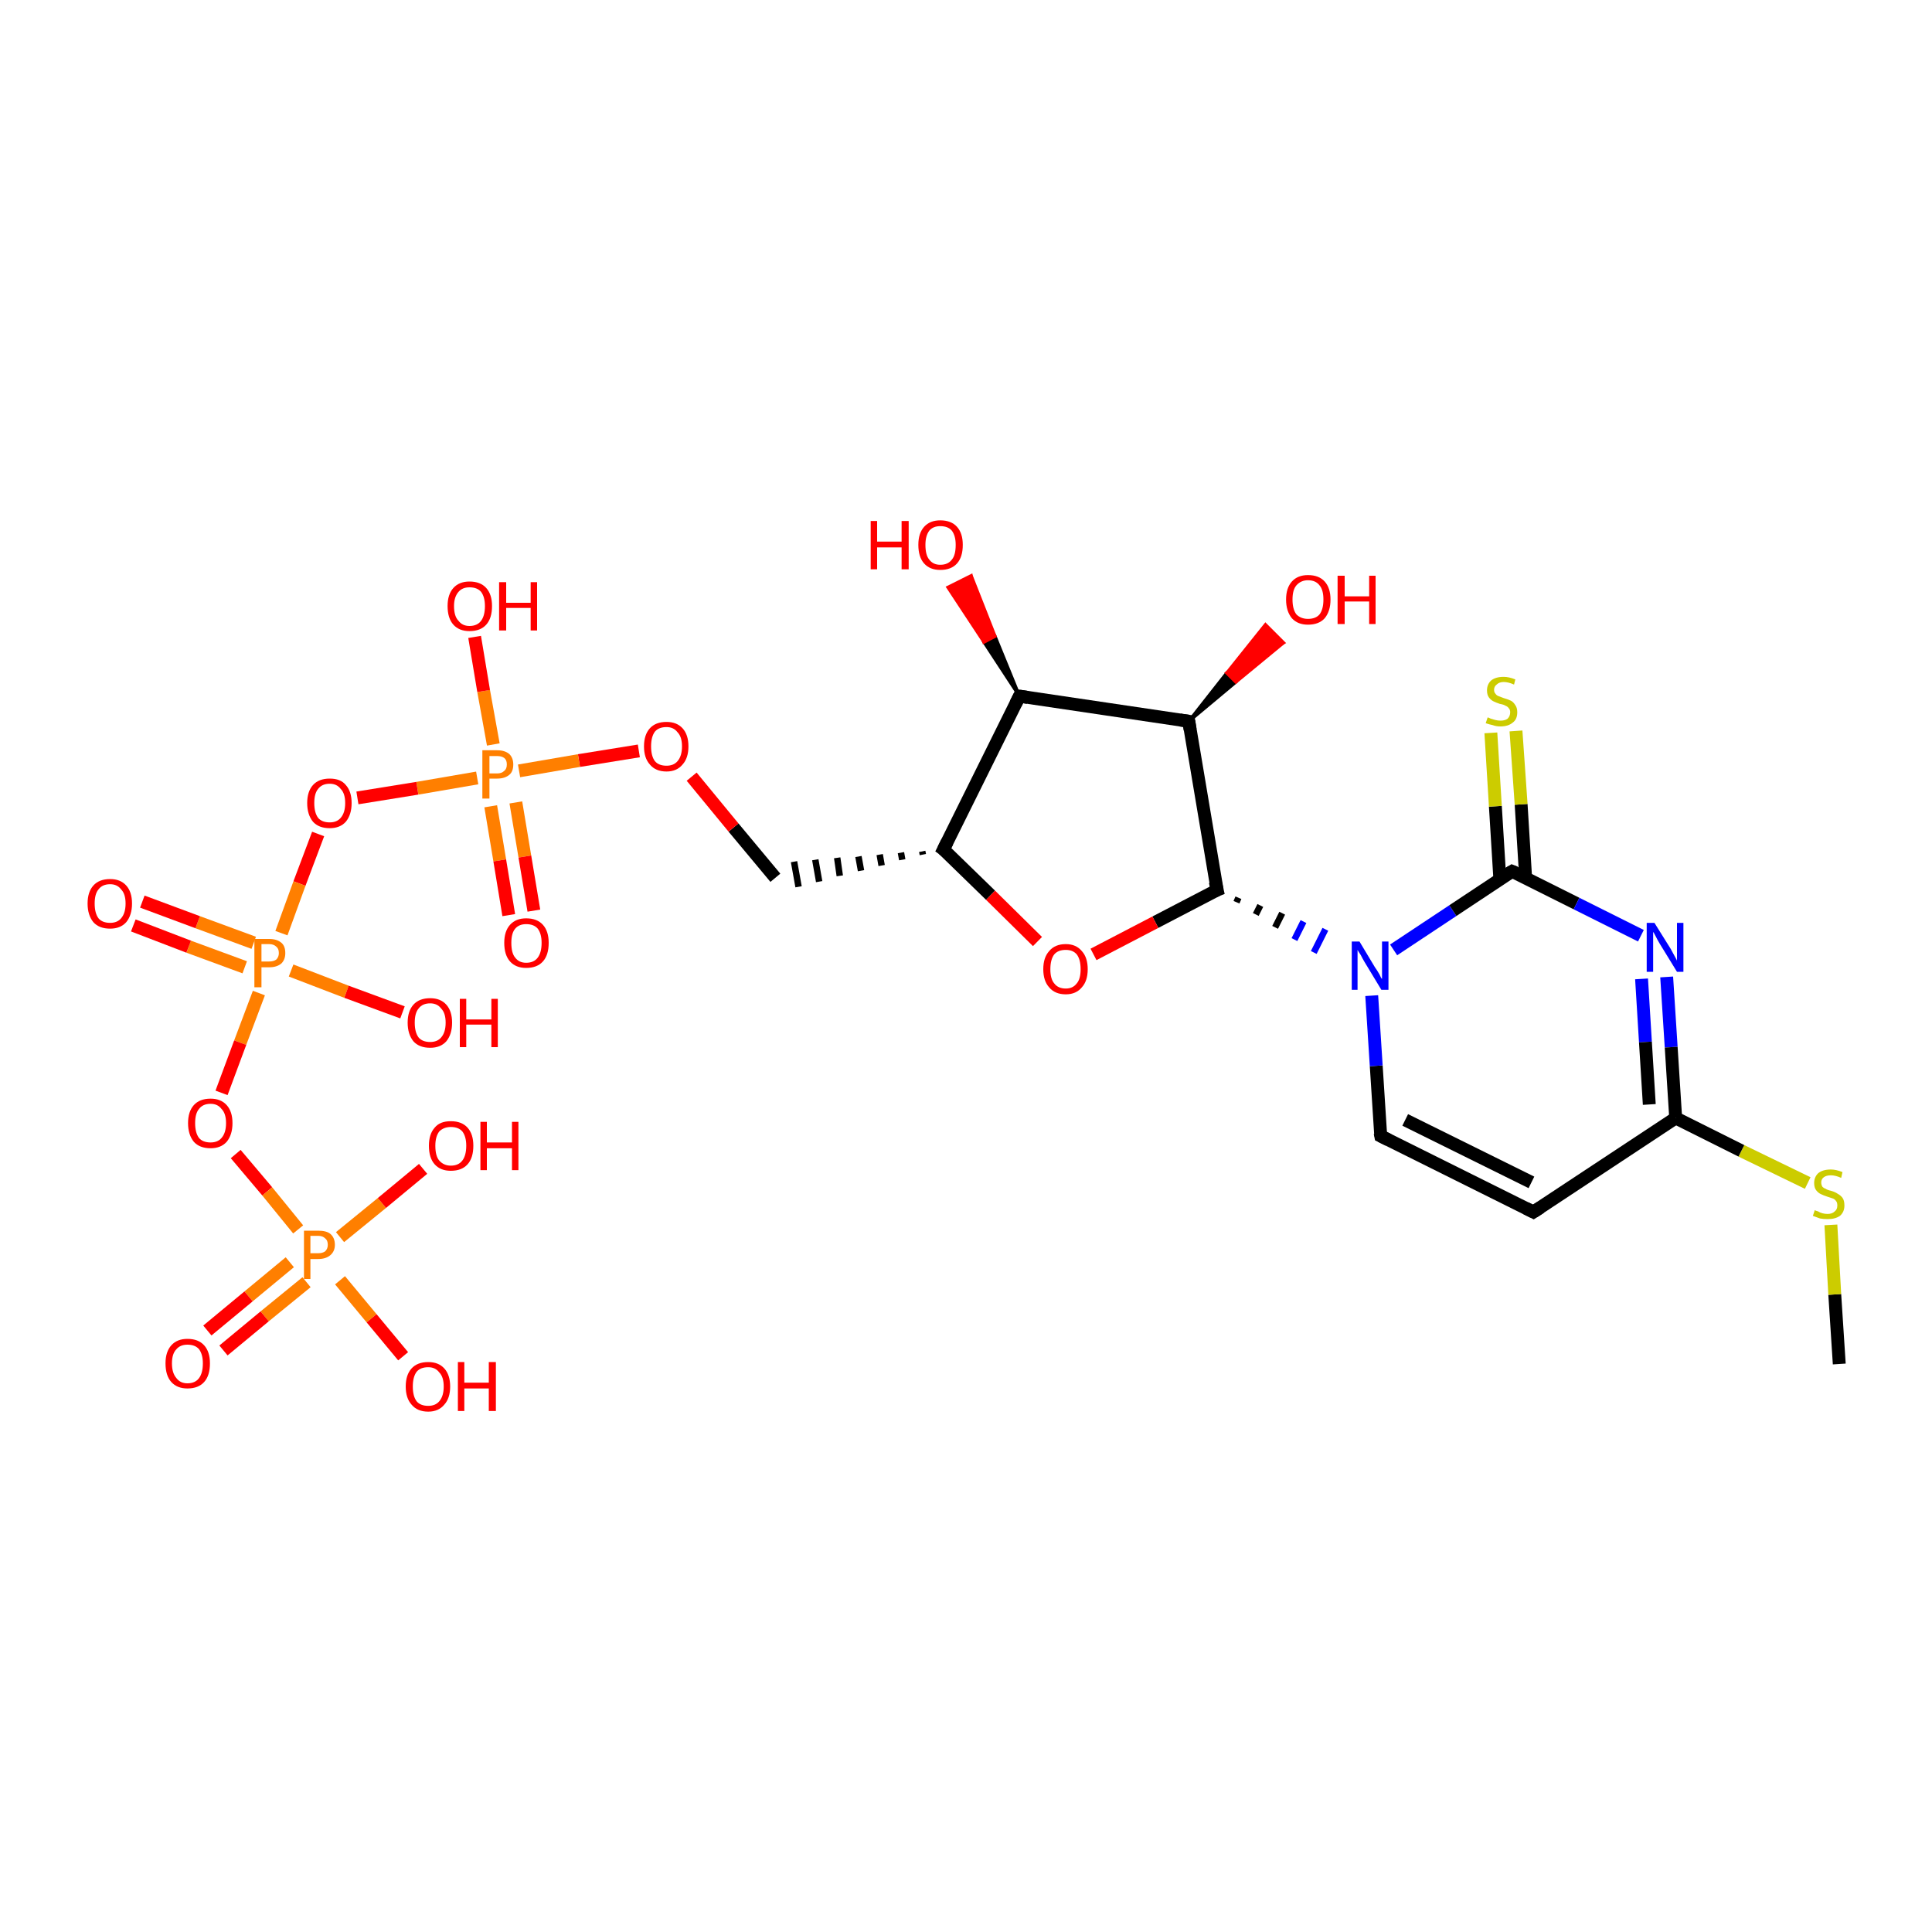 <?xml version='1.0' encoding='iso-8859-1'?>
<svg version='1.1' baseProfile='full'
              xmlns='http://www.w3.org/2000/svg'
                      xmlns:rdkit='http://www.rdkit.org/xml'
                      xmlns:xlink='http://www.w3.org/1999/xlink'
                  xml:space='preserve'
width='300px' height='300px' viewBox='0 0 300 300'>
<!-- END OF HEADER -->
<rect style='opacity:1.0;fill:#FFFFFF;stroke:none' width='300.0' height='300.0' x='0.0' y='0.0'> </rect>
<path class='bond-0 atom-0 atom-1' d='M 285.6,211.8 L 284.9,201.0' style='fill:none;fill-rule:evenodd;stroke:#000000;stroke-width:2.0px;stroke-linecap:butt;stroke-linejoin:miter;stroke-opacity:1' />
<path class='bond-0 atom-0 atom-1' d='M 284.9,201.0 L 284.3,190.2' style='fill:none;fill-rule:evenodd;stroke:#CCCC00;stroke-width:2.0px;stroke-linecap:butt;stroke-linejoin:miter;stroke-opacity:1' />
<path class='bond-1 atom-1 atom-2' d='M 280.7,183.7 L 270.4,178.7' style='fill:none;fill-rule:evenodd;stroke:#CCCC00;stroke-width:2.0px;stroke-linecap:butt;stroke-linejoin:miter;stroke-opacity:1' />
<path class='bond-1 atom-1 atom-2' d='M 270.4,178.7 L 260.2,173.6' style='fill:none;fill-rule:evenodd;stroke:#000000;stroke-width:2.0px;stroke-linecap:butt;stroke-linejoin:miter;stroke-opacity:1' />
<path class='bond-2 atom-2 atom-3' d='M 260.2,173.6 L 238.1,188.2' style='fill:none;fill-rule:evenodd;stroke:#000000;stroke-width:2.0px;stroke-linecap:butt;stroke-linejoin:miter;stroke-opacity:1' />
<path class='bond-3 atom-3 atom-4' d='M 238.1,188.2 L 214.4,176.4' style='fill:none;fill-rule:evenodd;stroke:#000000;stroke-width:2.0px;stroke-linecap:butt;stroke-linejoin:miter;stroke-opacity:1' />
<path class='bond-3 atom-3 atom-4' d='M 237.8,183.6 L 218.2,173.9' style='fill:none;fill-rule:evenodd;stroke:#000000;stroke-width:2.0px;stroke-linecap:butt;stroke-linejoin:miter;stroke-opacity:1' />
<path class='bond-4 atom-4 atom-5' d='M 214.4,176.4 L 213.7,165.5' style='fill:none;fill-rule:evenodd;stroke:#000000;stroke-width:2.0px;stroke-linecap:butt;stroke-linejoin:miter;stroke-opacity:1' />
<path class='bond-4 atom-4 atom-5' d='M 213.7,165.5 L 213.0,154.6' style='fill:none;fill-rule:evenodd;stroke:#0000FF;stroke-width:2.0px;stroke-linecap:butt;stroke-linejoin:miter;stroke-opacity:1' />
<path class='bond-5 atom-6 atom-5' d='M 192.0,140.1 L 192.3,139.4' style='fill:none;fill-rule:evenodd;stroke:#000000;stroke-width:1.0px;stroke-linecap:butt;stroke-linejoin:miter;stroke-opacity:1' />
<path class='bond-5 atom-6 atom-5' d='M 195.0,142.0 L 195.7,140.6' style='fill:none;fill-rule:evenodd;stroke:#000000;stroke-width:1.0px;stroke-linecap:butt;stroke-linejoin:miter;stroke-opacity:1' />
<path class='bond-5 atom-6 atom-5' d='M 198.0,144.0 L 199.1,141.8' style='fill:none;fill-rule:evenodd;stroke:#000000;stroke-width:1.0px;stroke-linecap:butt;stroke-linejoin:miter;stroke-opacity:1' />
<path class='bond-5 atom-6 atom-5' d='M 201.0,145.9 L 202.4,143.1' style='fill:none;fill-rule:evenodd;stroke:#0000FF;stroke-width:1.0px;stroke-linecap:butt;stroke-linejoin:miter;stroke-opacity:1' />
<path class='bond-5 atom-6 atom-5' d='M 204.0,147.9 L 205.8,144.3' style='fill:none;fill-rule:evenodd;stroke:#0000FF;stroke-width:1.0px;stroke-linecap:butt;stroke-linejoin:miter;stroke-opacity:1' />
<path class='bond-6 atom-6 atom-7' d='M 189.0,138.2 L 179.4,143.2' style='fill:none;fill-rule:evenodd;stroke:#000000;stroke-width:2.0px;stroke-linecap:butt;stroke-linejoin:miter;stroke-opacity:1' />
<path class='bond-6 atom-6 atom-7' d='M 179.4,143.2 L 169.8,148.2' style='fill:none;fill-rule:evenodd;stroke:#FF0000;stroke-width:2.0px;stroke-linecap:butt;stroke-linejoin:miter;stroke-opacity:1' />
<path class='bond-7 atom-7 atom-8' d='M 161.1,146.2 L 153.8,139.0' style='fill:none;fill-rule:evenodd;stroke:#FF0000;stroke-width:2.0px;stroke-linecap:butt;stroke-linejoin:miter;stroke-opacity:1' />
<path class='bond-7 atom-7 atom-8' d='M 153.8,139.0 L 146.5,131.9' style='fill:none;fill-rule:evenodd;stroke:#000000;stroke-width:2.0px;stroke-linecap:butt;stroke-linejoin:miter;stroke-opacity:1' />
<path class='bond-8 atom-8 atom-9' d='M 143.2,132.2 L 143.3,132.7' style='fill:none;fill-rule:evenodd;stroke:#000000;stroke-width:1.0px;stroke-linecap:butt;stroke-linejoin:miter;stroke-opacity:1' />
<path class='bond-8 atom-8 atom-9' d='M 139.9,132.4 L 140.1,133.5' style='fill:none;fill-rule:evenodd;stroke:#000000;stroke-width:1.0px;stroke-linecap:butt;stroke-linejoin:miter;stroke-opacity:1' />
<path class='bond-8 atom-8 atom-9' d='M 136.6,132.7 L 136.9,134.4' style='fill:none;fill-rule:evenodd;stroke:#000000;stroke-width:1.0px;stroke-linecap:butt;stroke-linejoin:miter;stroke-opacity:1' />
<path class='bond-8 atom-8 atom-9' d='M 133.3,133.0 L 133.7,135.2' style='fill:none;fill-rule:evenodd;stroke:#000000;stroke-width:1.0px;stroke-linecap:butt;stroke-linejoin:miter;stroke-opacity:1' />
<path class='bond-8 atom-8 atom-9' d='M 130.0,133.2 L 130.4,136.0' style='fill:none;fill-rule:evenodd;stroke:#000000;stroke-width:1.0px;stroke-linecap:butt;stroke-linejoin:miter;stroke-opacity:1' />
<path class='bond-8 atom-8 atom-9' d='M 126.6,133.5 L 127.2,136.9' style='fill:none;fill-rule:evenodd;stroke:#000000;stroke-width:1.0px;stroke-linecap:butt;stroke-linejoin:miter;stroke-opacity:1' />
<path class='bond-8 atom-8 atom-9' d='M 123.3,133.8 L 124.0,137.7' style='fill:none;fill-rule:evenodd;stroke:#000000;stroke-width:1.0px;stroke-linecap:butt;stroke-linejoin:miter;stroke-opacity:1' />
<path class='bond-9 atom-9 atom-10' d='M 120.4,136.3 L 113.9,128.5' style='fill:none;fill-rule:evenodd;stroke:#000000;stroke-width:2.0px;stroke-linecap:butt;stroke-linejoin:miter;stroke-opacity:1' />
<path class='bond-9 atom-9 atom-10' d='M 113.9,128.5 L 107.4,120.6' style='fill:none;fill-rule:evenodd;stroke:#FF0000;stroke-width:2.0px;stroke-linecap:butt;stroke-linejoin:miter;stroke-opacity:1' />
<path class='bond-10 atom-10 atom-11' d='M 99.2,116.6 L 89.9,118.1' style='fill:none;fill-rule:evenodd;stroke:#FF0000;stroke-width:2.0px;stroke-linecap:butt;stroke-linejoin:miter;stroke-opacity:1' />
<path class='bond-10 atom-10 atom-11' d='M 89.9,118.1 L 80.6,119.7' style='fill:none;fill-rule:evenodd;stroke:#FF7F00;stroke-width:2.0px;stroke-linecap:butt;stroke-linejoin:miter;stroke-opacity:1' />
<path class='bond-11 atom-11 atom-12' d='M 76.6,115.6 L 75.1,107.3' style='fill:none;fill-rule:evenodd;stroke:#FF7F00;stroke-width:2.0px;stroke-linecap:butt;stroke-linejoin:miter;stroke-opacity:1' />
<path class='bond-11 atom-11 atom-12' d='M 75.1,107.3 L 73.7,98.9' style='fill:none;fill-rule:evenodd;stroke:#FF0000;stroke-width:2.0px;stroke-linecap:butt;stroke-linejoin:miter;stroke-opacity:1' />
<path class='bond-12 atom-11 atom-13' d='M 76.2,125.2 L 77.6,133.6' style='fill:none;fill-rule:evenodd;stroke:#FF7F00;stroke-width:2.0px;stroke-linecap:butt;stroke-linejoin:miter;stroke-opacity:1' />
<path class='bond-12 atom-11 atom-13' d='M 77.6,133.6 L 79.0,142.1' style='fill:none;fill-rule:evenodd;stroke:#FF0000;stroke-width:2.0px;stroke-linecap:butt;stroke-linejoin:miter;stroke-opacity:1' />
<path class='bond-12 atom-11 atom-13' d='M 80.1,124.6 L 81.5,133.0' style='fill:none;fill-rule:evenodd;stroke:#FF7F00;stroke-width:2.0px;stroke-linecap:butt;stroke-linejoin:miter;stroke-opacity:1' />
<path class='bond-12 atom-11 atom-13' d='M 81.5,133.0 L 82.9,141.4' style='fill:none;fill-rule:evenodd;stroke:#FF0000;stroke-width:2.0px;stroke-linecap:butt;stroke-linejoin:miter;stroke-opacity:1' />
<path class='bond-13 atom-11 atom-14' d='M 74.1,120.8 L 64.8,122.4' style='fill:none;fill-rule:evenodd;stroke:#FF7F00;stroke-width:2.0px;stroke-linecap:butt;stroke-linejoin:miter;stroke-opacity:1' />
<path class='bond-13 atom-11 atom-14' d='M 64.8,122.4 L 55.5,123.9' style='fill:none;fill-rule:evenodd;stroke:#FF0000;stroke-width:2.0px;stroke-linecap:butt;stroke-linejoin:miter;stroke-opacity:1' />
<path class='bond-14 atom-14 atom-15' d='M 49.4,129.5 L 46.5,137.2' style='fill:none;fill-rule:evenodd;stroke:#FF0000;stroke-width:2.0px;stroke-linecap:butt;stroke-linejoin:miter;stroke-opacity:1' />
<path class='bond-14 atom-14 atom-15' d='M 46.5,137.2 L 43.7,144.9' style='fill:none;fill-rule:evenodd;stroke:#FF7F00;stroke-width:2.0px;stroke-linecap:butt;stroke-linejoin:miter;stroke-opacity:1' />
<path class='bond-15 atom-15 atom-16' d='M 45.2,150.7 L 53.8,154.0' style='fill:none;fill-rule:evenodd;stroke:#FF7F00;stroke-width:2.0px;stroke-linecap:butt;stroke-linejoin:miter;stroke-opacity:1' />
<path class='bond-15 atom-15 atom-16' d='M 53.8,154.0 L 62.5,157.2' style='fill:none;fill-rule:evenodd;stroke:#FF0000;stroke-width:2.0px;stroke-linecap:butt;stroke-linejoin:miter;stroke-opacity:1' />
<path class='bond-16 atom-15 atom-17' d='M 39.4,146.4 L 30.7,143.2' style='fill:none;fill-rule:evenodd;stroke:#FF7F00;stroke-width:2.0px;stroke-linecap:butt;stroke-linejoin:miter;stroke-opacity:1' />
<path class='bond-16 atom-15 atom-17' d='M 30.7,143.2 L 22.1,140.0' style='fill:none;fill-rule:evenodd;stroke:#FF0000;stroke-width:2.0px;stroke-linecap:butt;stroke-linejoin:miter;stroke-opacity:1' />
<path class='bond-16 atom-15 atom-17' d='M 38.0,150.2 L 29.3,147.0' style='fill:none;fill-rule:evenodd;stroke:#FF7F00;stroke-width:2.0px;stroke-linecap:butt;stroke-linejoin:miter;stroke-opacity:1' />
<path class='bond-16 atom-15 atom-17' d='M 29.3,147.0 L 20.7,143.7' style='fill:none;fill-rule:evenodd;stroke:#FF0000;stroke-width:2.0px;stroke-linecap:butt;stroke-linejoin:miter;stroke-opacity:1' />
<path class='bond-17 atom-15 atom-18' d='M 40.2,154.2 L 37.3,161.9' style='fill:none;fill-rule:evenodd;stroke:#FF7F00;stroke-width:2.0px;stroke-linecap:butt;stroke-linejoin:miter;stroke-opacity:1' />
<path class='bond-17 atom-15 atom-18' d='M 37.3,161.9 L 34.4,169.7' style='fill:none;fill-rule:evenodd;stroke:#FF0000;stroke-width:2.0px;stroke-linecap:butt;stroke-linejoin:miter;stroke-opacity:1' />
<path class='bond-18 atom-18 atom-19' d='M 36.6,179.2 L 41.5,185.0' style='fill:none;fill-rule:evenodd;stroke:#FF0000;stroke-width:2.0px;stroke-linecap:butt;stroke-linejoin:miter;stroke-opacity:1' />
<path class='bond-18 atom-18 atom-19' d='M 41.5,185.0 L 46.3,190.9' style='fill:none;fill-rule:evenodd;stroke:#FF7F00;stroke-width:2.0px;stroke-linecap:butt;stroke-linejoin:miter;stroke-opacity:1' />
<path class='bond-19 atom-19 atom-20' d='M 52.8,192.1 L 59.3,186.8' style='fill:none;fill-rule:evenodd;stroke:#FF7F00;stroke-width:2.0px;stroke-linecap:butt;stroke-linejoin:miter;stroke-opacity:1' />
<path class='bond-19 atom-19 atom-20' d='M 59.3,186.8 L 65.7,181.5' style='fill:none;fill-rule:evenodd;stroke:#FF0000;stroke-width:2.0px;stroke-linecap:butt;stroke-linejoin:miter;stroke-opacity:1' />
<path class='bond-20 atom-19 atom-21' d='M 52.8,198.8 L 57.7,204.7' style='fill:none;fill-rule:evenodd;stroke:#FF7F00;stroke-width:2.0px;stroke-linecap:butt;stroke-linejoin:miter;stroke-opacity:1' />
<path class='bond-20 atom-19 atom-21' d='M 57.7,204.7 L 62.6,210.6' style='fill:none;fill-rule:evenodd;stroke:#FF0000;stroke-width:2.0px;stroke-linecap:butt;stroke-linejoin:miter;stroke-opacity:1' />
<path class='bond-21 atom-19 atom-22' d='M 45.0,196.0 L 38.6,201.3' style='fill:none;fill-rule:evenodd;stroke:#FF7F00;stroke-width:2.0px;stroke-linecap:butt;stroke-linejoin:miter;stroke-opacity:1' />
<path class='bond-21 atom-19 atom-22' d='M 38.6,201.3 L 32.2,206.6' style='fill:none;fill-rule:evenodd;stroke:#FF0000;stroke-width:2.0px;stroke-linecap:butt;stroke-linejoin:miter;stroke-opacity:1' />
<path class='bond-21 atom-19 atom-22' d='M 47.6,199.1 L 41.1,204.4' style='fill:none;fill-rule:evenodd;stroke:#FF7F00;stroke-width:2.0px;stroke-linecap:butt;stroke-linejoin:miter;stroke-opacity:1' />
<path class='bond-21 atom-19 atom-22' d='M 41.1,204.4 L 34.7,209.7' style='fill:none;fill-rule:evenodd;stroke:#FF0000;stroke-width:2.0px;stroke-linecap:butt;stroke-linejoin:miter;stroke-opacity:1' />
<path class='bond-22 atom-8 atom-23' d='M 146.5,131.9 L 158.3,108.1' style='fill:none;fill-rule:evenodd;stroke:#000000;stroke-width:2.0px;stroke-linecap:butt;stroke-linejoin:miter;stroke-opacity:1' />
<path class='bond-23 atom-23 atom-24' d='M 158.3,108.1 L 152.8,99.7 L 154.5,98.8 Z' style='fill:#000000;fill-rule:evenodd;fill-opacity:1;stroke:#000000;stroke-width:0.5px;stroke-linecap:butt;stroke-linejoin:miter;stroke-opacity:1;' />
<path class='bond-23 atom-23 atom-24' d='M 152.8,99.7 L 150.8,89.4 L 147.2,91.2 Z' style='fill:#FF0000;fill-rule:evenodd;fill-opacity:1;stroke:#FF0000;stroke-width:0.5px;stroke-linecap:butt;stroke-linejoin:miter;stroke-opacity:1;' />
<path class='bond-23 atom-23 atom-24' d='M 152.8,99.7 L 154.5,98.8 L 150.8,89.4 Z' style='fill:#FF0000;fill-rule:evenodd;fill-opacity:1;stroke:#FF0000;stroke-width:0.5px;stroke-linecap:butt;stroke-linejoin:miter;stroke-opacity:1;' />
<path class='bond-24 atom-23 atom-25' d='M 158.3,108.1 L 184.6,112.0' style='fill:none;fill-rule:evenodd;stroke:#000000;stroke-width:2.0px;stroke-linecap:butt;stroke-linejoin:miter;stroke-opacity:1' />
<path class='bond-25 atom-25 atom-26' d='M 184.6,112.0 L 190.5,104.5 L 191.9,105.9 Z' style='fill:#000000;fill-rule:evenodd;fill-opacity:1;stroke:#000000;stroke-width:0.5px;stroke-linecap:butt;stroke-linejoin:miter;stroke-opacity:1;' />
<path class='bond-25 atom-25 atom-26' d='M 190.5,104.5 L 199.3,99.8 L 196.5,97.0 Z' style='fill:#FF0000;fill-rule:evenodd;fill-opacity:1;stroke:#FF0000;stroke-width:0.5px;stroke-linecap:butt;stroke-linejoin:miter;stroke-opacity:1;' />
<path class='bond-25 atom-25 atom-26' d='M 190.5,104.5 L 191.9,105.9 L 199.3,99.8 Z' style='fill:#FF0000;fill-rule:evenodd;fill-opacity:1;stroke:#FF0000;stroke-width:0.5px;stroke-linecap:butt;stroke-linejoin:miter;stroke-opacity:1;' />
<path class='bond-26 atom-5 atom-27' d='M 216.4,147.5 L 225.6,141.4' style='fill:none;fill-rule:evenodd;stroke:#0000FF;stroke-width:2.0px;stroke-linecap:butt;stroke-linejoin:miter;stroke-opacity:1' />
<path class='bond-26 atom-5 atom-27' d='M 225.6,141.4 L 234.8,135.3' style='fill:none;fill-rule:evenodd;stroke:#000000;stroke-width:2.0px;stroke-linecap:butt;stroke-linejoin:miter;stroke-opacity:1' />
<path class='bond-27 atom-27 atom-28' d='M 236.9,136.3 L 236.2,124.9' style='fill:none;fill-rule:evenodd;stroke:#000000;stroke-width:2.0px;stroke-linecap:butt;stroke-linejoin:miter;stroke-opacity:1' />
<path class='bond-27 atom-27 atom-28' d='M 236.2,124.9 L 235.4,113.5' style='fill:none;fill-rule:evenodd;stroke:#CCCC00;stroke-width:2.0px;stroke-linecap:butt;stroke-linejoin:miter;stroke-opacity:1' />
<path class='bond-27 atom-27 atom-28' d='M 232.9,136.6 L 232.2,125.2' style='fill:none;fill-rule:evenodd;stroke:#000000;stroke-width:2.0px;stroke-linecap:butt;stroke-linejoin:miter;stroke-opacity:1' />
<path class='bond-27 atom-27 atom-28' d='M 232.2,125.2 L 231.5,113.8' style='fill:none;fill-rule:evenodd;stroke:#CCCC00;stroke-width:2.0px;stroke-linecap:butt;stroke-linejoin:miter;stroke-opacity:1' />
<path class='bond-28 atom-27 atom-29' d='M 234.8,135.3 L 244.8,140.3' style='fill:none;fill-rule:evenodd;stroke:#000000;stroke-width:2.0px;stroke-linecap:butt;stroke-linejoin:miter;stroke-opacity:1' />
<path class='bond-28 atom-27 atom-29' d='M 244.8,140.3 L 254.8,145.3' style='fill:none;fill-rule:evenodd;stroke:#0000FF;stroke-width:2.0px;stroke-linecap:butt;stroke-linejoin:miter;stroke-opacity:1' />
<path class='bond-29 atom-29 atom-2' d='M 258.8,151.7 L 259.5,162.6' style='fill:none;fill-rule:evenodd;stroke:#0000FF;stroke-width:2.0px;stroke-linecap:butt;stroke-linejoin:miter;stroke-opacity:1' />
<path class='bond-29 atom-29 atom-2' d='M 259.5,162.6 L 260.2,173.6' style='fill:none;fill-rule:evenodd;stroke:#000000;stroke-width:2.0px;stroke-linecap:butt;stroke-linejoin:miter;stroke-opacity:1' />
<path class='bond-29 atom-29 atom-2' d='M 254.9,152.0 L 255.5,161.8' style='fill:none;fill-rule:evenodd;stroke:#0000FF;stroke-width:2.0px;stroke-linecap:butt;stroke-linejoin:miter;stroke-opacity:1' />
<path class='bond-29 atom-29 atom-2' d='M 255.5,161.8 L 256.1,171.5' style='fill:none;fill-rule:evenodd;stroke:#000000;stroke-width:2.0px;stroke-linecap:butt;stroke-linejoin:miter;stroke-opacity:1' />
<path class='bond-30 atom-25 atom-6' d='M 184.6,112.0 L 189.0,138.2' style='fill:none;fill-rule:evenodd;stroke:#000000;stroke-width:2.0px;stroke-linecap:butt;stroke-linejoin:miter;stroke-opacity:1' />
<path d='M 239.2,187.5 L 238.1,188.2 L 236.9,187.6' style='fill:none;stroke:#000000;stroke-width:2.0px;stroke-linecap:butt;stroke-linejoin:miter;stroke-opacity:1;' />
<path d='M 215.6,177.0 L 214.4,176.4 L 214.3,175.9' style='fill:none;stroke:#000000;stroke-width:2.0px;stroke-linecap:butt;stroke-linejoin:miter;stroke-opacity:1;' />
<path d='M 188.5,138.4 L 189.0,138.2 L 188.7,136.9' style='fill:none;stroke:#000000;stroke-width:2.0px;stroke-linecap:butt;stroke-linejoin:miter;stroke-opacity:1;' />
<path d='M 146.9,132.2 L 146.5,131.9 L 147.1,130.7' style='fill:none;stroke:#000000;stroke-width:2.0px;stroke-linecap:butt;stroke-linejoin:miter;stroke-opacity:1;' />
<path d='M 157.7,109.3 L 158.3,108.1 L 159.6,108.3' style='fill:none;stroke:#000000;stroke-width:2.0px;stroke-linecap:butt;stroke-linejoin:miter;stroke-opacity:1;' />
<path d='M 183.2,111.8 L 184.6,112.0 L 184.8,113.3' style='fill:none;stroke:#000000;stroke-width:2.0px;stroke-linecap:butt;stroke-linejoin:miter;stroke-opacity:1;' />
<path d='M 234.3,135.6 L 234.8,135.3 L 235.3,135.5' style='fill:none;stroke:#000000;stroke-width:2.0px;stroke-linecap:butt;stroke-linejoin:miter;stroke-opacity:1;' />
<path class='atom-1' d='M 281.8 187.9
Q 281.9 188.0, 282.3 188.1
Q 282.6 188.3, 283.0 188.4
Q 283.4 188.5, 283.8 188.5
Q 284.5 188.5, 284.9 188.1
Q 285.3 187.8, 285.3 187.2
Q 285.3 186.7, 285.1 186.5
Q 284.9 186.2, 284.6 186.1
Q 284.3 186.0, 283.7 185.8
Q 283.1 185.6, 282.7 185.4
Q 282.3 185.2, 282.0 184.8
Q 281.7 184.4, 281.7 183.7
Q 281.7 182.8, 282.3 182.2
Q 283.0 181.6, 284.3 181.6
Q 285.1 181.6, 286.1 182.0
L 285.9 182.9
Q 285.0 182.5, 284.3 182.5
Q 283.6 182.5, 283.2 182.8
Q 282.8 183.1, 282.8 183.6
Q 282.8 184.0, 283.0 184.3
Q 283.2 184.5, 283.5 184.6
Q 283.8 184.8, 284.3 184.9
Q 285.0 185.1, 285.4 185.4
Q 285.8 185.6, 286.1 186.0
Q 286.4 186.4, 286.4 187.2
Q 286.4 188.2, 285.7 188.8
Q 285.0 189.3, 283.8 189.3
Q 283.1 189.3, 282.6 189.2
Q 282.1 189.0, 281.5 188.8
L 281.8 187.9
' fill='#CCCC00'/>
<path class='atom-5' d='M 211.1 146.2
L 213.5 150.2
Q 213.8 150.6, 214.2 151.3
Q 214.5 152.0, 214.6 152.0
L 214.6 146.2
L 215.6 146.2
L 215.6 153.7
L 214.5 153.7
L 211.9 149.4
Q 211.6 148.9, 211.3 148.3
Q 210.9 147.7, 210.8 147.5
L 210.8 153.7
L 209.9 153.7
L 209.9 146.2
L 211.1 146.2
' fill='#0000FF'/>
<path class='atom-7' d='M 162.0 150.5
Q 162.0 148.7, 162.9 147.7
Q 163.8 146.6, 165.5 146.6
Q 167.1 146.6, 168.0 147.7
Q 168.9 148.7, 168.9 150.5
Q 168.9 152.3, 168.0 153.3
Q 167.1 154.4, 165.5 154.4
Q 163.8 154.4, 162.9 153.3
Q 162.0 152.3, 162.0 150.5
M 165.5 153.5
Q 166.6 153.5, 167.2 152.7
Q 167.8 152.0, 167.8 150.5
Q 167.8 149.0, 167.2 148.2
Q 166.6 147.5, 165.5 147.5
Q 164.3 147.5, 163.7 148.2
Q 163.1 149.0, 163.1 150.5
Q 163.1 152.0, 163.7 152.7
Q 164.3 153.5, 165.5 153.5
' fill='#FF0000'/>
<path class='atom-10' d='M 100.0 115.9
Q 100.0 114.1, 100.9 113.1
Q 101.8 112.1, 103.5 112.1
Q 105.1 112.1, 106.0 113.1
Q 106.9 114.1, 106.9 115.9
Q 106.9 117.7, 106.0 118.7
Q 105.1 119.8, 103.5 119.8
Q 101.8 119.8, 100.9 118.7
Q 100.0 117.7, 100.0 115.9
M 103.5 118.9
Q 104.6 118.9, 105.2 118.2
Q 105.9 117.4, 105.9 115.9
Q 105.9 114.4, 105.2 113.7
Q 104.6 112.9, 103.5 112.9
Q 102.3 112.9, 101.7 113.6
Q 101.1 114.4, 101.1 115.9
Q 101.1 117.4, 101.7 118.2
Q 102.3 118.9, 103.5 118.9
' fill='#FF0000'/>
<path class='atom-11' d='M 77.2 116.5
Q 78.4 116.5, 79.1 117.1
Q 79.7 117.7, 79.7 118.7
Q 79.7 119.8, 79.1 120.3
Q 78.4 120.9, 77.2 120.9
L 76.0 120.9
L 76.0 124.0
L 74.9 124.0
L 74.9 116.5
L 77.2 116.5
M 77.2 120.1
Q 77.9 120.1, 78.3 119.7
Q 78.7 119.4, 78.7 118.7
Q 78.7 118.0, 78.3 117.7
Q 77.9 117.4, 77.2 117.4
L 76.0 117.4
L 76.0 120.1
L 77.2 120.1
' fill='#FF7F00'/>
<path class='atom-12' d='M 69.5 94.1
Q 69.5 92.3, 70.4 91.3
Q 71.3 90.3, 72.9 90.3
Q 74.6 90.3, 75.5 91.3
Q 76.4 92.3, 76.4 94.1
Q 76.4 96.0, 75.5 97.0
Q 74.6 98.0, 72.9 98.0
Q 71.3 98.0, 70.4 97.0
Q 69.5 96.0, 69.5 94.1
M 72.9 97.2
Q 74.1 97.2, 74.7 96.4
Q 75.3 95.6, 75.3 94.1
Q 75.3 92.7, 74.7 91.9
Q 74.1 91.2, 72.9 91.2
Q 71.8 91.2, 71.2 91.9
Q 70.5 92.7, 70.5 94.1
Q 70.5 95.7, 71.2 96.4
Q 71.8 97.2, 72.9 97.2
' fill='#FF0000'/>
<path class='atom-12' d='M 77.5 90.4
L 78.6 90.4
L 78.6 93.6
L 82.4 93.6
L 82.4 90.4
L 83.4 90.4
L 83.4 97.9
L 82.4 97.9
L 82.4 94.4
L 78.6 94.4
L 78.6 97.9
L 77.5 97.9
L 77.5 90.4
' fill='#FF0000'/>
<path class='atom-13' d='M 78.3 146.4
Q 78.3 144.6, 79.2 143.6
Q 80.1 142.6, 81.7 142.6
Q 83.4 142.6, 84.3 143.6
Q 85.2 144.6, 85.2 146.4
Q 85.2 148.3, 84.3 149.3
Q 83.4 150.3, 81.7 150.3
Q 80.1 150.3, 79.2 149.3
Q 78.3 148.3, 78.3 146.4
M 81.7 149.5
Q 82.9 149.5, 83.5 148.7
Q 84.1 147.9, 84.1 146.4
Q 84.1 145.0, 83.5 144.2
Q 82.9 143.5, 81.7 143.5
Q 80.6 143.5, 80.0 144.2
Q 79.4 144.9, 79.4 146.4
Q 79.4 148.0, 80.0 148.7
Q 80.6 149.5, 81.7 149.5
' fill='#FF0000'/>
<path class='atom-14' d='M 47.7 124.7
Q 47.7 122.9, 48.6 121.9
Q 49.5 120.9, 51.2 120.9
Q 52.9 120.9, 53.7 121.9
Q 54.6 122.9, 54.6 124.7
Q 54.6 126.5, 53.7 127.6
Q 52.8 128.6, 51.2 128.6
Q 49.5 128.6, 48.6 127.6
Q 47.7 126.5, 47.7 124.7
M 51.2 127.7
Q 52.3 127.7, 52.9 127.0
Q 53.6 126.2, 53.6 124.7
Q 53.6 123.2, 52.9 122.5
Q 52.3 121.7, 51.2 121.7
Q 50.0 121.7, 49.4 122.5
Q 48.8 123.2, 48.8 124.7
Q 48.8 126.2, 49.4 127.0
Q 50.0 127.7, 51.2 127.7
' fill='#FF0000'/>
<path class='atom-15' d='M 41.8 145.8
Q 43.0 145.8, 43.7 146.4
Q 44.3 146.9, 44.3 148.0
Q 44.3 149.0, 43.7 149.6
Q 43.0 150.2, 41.8 150.2
L 40.6 150.2
L 40.6 153.3
L 39.5 153.3
L 39.5 145.8
L 41.8 145.8
M 41.8 149.3
Q 42.5 149.3, 42.9 149.0
Q 43.3 148.6, 43.3 148.0
Q 43.3 147.3, 42.9 147.0
Q 42.5 146.6, 41.8 146.6
L 40.6 146.6
L 40.6 149.3
L 41.8 149.3
' fill='#FF7F00'/>
<path class='atom-16' d='M 63.3 158.8
Q 63.3 157.0, 64.2 156.0
Q 65.1 155.0, 66.8 155.0
Q 68.4 155.0, 69.3 156.0
Q 70.2 157.0, 70.2 158.8
Q 70.2 160.6, 69.3 161.7
Q 68.4 162.7, 66.8 162.7
Q 65.1 162.7, 64.2 161.7
Q 63.3 160.6, 63.3 158.8
M 66.8 161.8
Q 67.9 161.8, 68.5 161.1
Q 69.2 160.3, 69.2 158.8
Q 69.2 157.3, 68.5 156.6
Q 67.9 155.8, 66.8 155.8
Q 65.6 155.8, 65.0 156.6
Q 64.4 157.3, 64.4 158.8
Q 64.4 160.3, 65.0 161.1
Q 65.6 161.8, 66.8 161.8
' fill='#FF0000'/>
<path class='atom-16' d='M 71.4 155.1
L 72.4 155.1
L 72.4 158.3
L 76.3 158.3
L 76.3 155.1
L 77.3 155.1
L 77.3 162.6
L 76.3 162.6
L 76.3 159.1
L 72.4 159.1
L 72.4 162.6
L 71.4 162.6
L 71.4 155.1
' fill='#FF0000'/>
<path class='atom-17' d='M 13.6 140.3
Q 13.6 138.5, 14.5 137.5
Q 15.4 136.5, 17.1 136.5
Q 18.7 136.5, 19.6 137.5
Q 20.5 138.5, 20.5 140.3
Q 20.5 142.1, 19.6 143.2
Q 18.7 144.2, 17.1 144.2
Q 15.4 144.2, 14.5 143.2
Q 13.6 142.1, 13.6 140.3
M 17.1 143.3
Q 18.2 143.3, 18.8 142.6
Q 19.5 141.8, 19.5 140.3
Q 19.5 138.8, 18.8 138.1
Q 18.2 137.3, 17.1 137.3
Q 15.9 137.3, 15.3 138.1
Q 14.7 138.8, 14.7 140.3
Q 14.7 141.8, 15.3 142.6
Q 15.9 143.3, 17.1 143.3
' fill='#FF0000'/>
<path class='atom-18' d='M 29.2 174.4
Q 29.2 172.6, 30.1 171.6
Q 31.0 170.6, 32.7 170.6
Q 34.3 170.6, 35.2 171.6
Q 36.1 172.6, 36.1 174.4
Q 36.1 176.2, 35.2 177.3
Q 34.3 178.3, 32.7 178.3
Q 31.0 178.3, 30.1 177.3
Q 29.2 176.2, 29.2 174.4
M 32.7 177.4
Q 33.8 177.4, 34.4 176.7
Q 35.1 175.9, 35.1 174.4
Q 35.1 172.9, 34.4 172.2
Q 33.8 171.4, 32.7 171.4
Q 31.5 171.4, 30.9 172.2
Q 30.3 172.9, 30.3 174.4
Q 30.3 175.9, 30.9 176.7
Q 31.5 177.4, 32.7 177.4
' fill='#FF0000'/>
<path class='atom-19' d='M 49.4 191.1
Q 50.7 191.1, 51.3 191.6
Q 52.0 192.2, 52.0 193.3
Q 52.0 194.3, 51.3 194.9
Q 50.6 195.5, 49.4 195.5
L 48.2 195.5
L 48.2 198.6
L 47.2 198.6
L 47.2 191.1
L 49.4 191.1
M 49.4 194.6
Q 50.1 194.6, 50.5 194.3
Q 50.9 193.9, 50.9 193.3
Q 50.9 192.6, 50.5 192.3
Q 50.1 191.9, 49.4 191.9
L 48.2 191.9
L 48.2 194.6
L 49.4 194.6
' fill='#FF7F00'/>
<path class='atom-20' d='M 66.6 177.9
Q 66.6 176.1, 67.5 175.1
Q 68.3 174.1, 70.0 174.1
Q 71.7 174.1, 72.6 175.1
Q 73.5 176.1, 73.5 177.9
Q 73.5 179.8, 72.6 180.8
Q 71.7 181.8, 70.0 181.8
Q 68.4 181.8, 67.5 180.8
Q 66.6 179.8, 66.6 177.9
M 70.0 181.0
Q 71.2 181.0, 71.8 180.2
Q 72.4 179.4, 72.4 177.9
Q 72.4 176.5, 71.8 175.7
Q 71.2 175.0, 70.0 175.0
Q 68.9 175.0, 68.2 175.7
Q 67.6 176.5, 67.6 177.9
Q 67.6 179.5, 68.2 180.2
Q 68.9 181.0, 70.0 181.0
' fill='#FF0000'/>
<path class='atom-20' d='M 74.6 174.2
L 75.6 174.2
L 75.6 177.4
L 79.5 177.4
L 79.5 174.2
L 80.5 174.2
L 80.5 181.7
L 79.5 181.7
L 79.5 178.3
L 75.6 178.3
L 75.6 181.7
L 74.6 181.7
L 74.6 174.2
' fill='#FF0000'/>
<path class='atom-21' d='M 63.0 215.3
Q 63.0 213.5, 63.9 212.5
Q 64.8 211.5, 66.5 211.5
Q 68.1 211.5, 69.0 212.5
Q 69.9 213.5, 69.9 215.3
Q 69.9 217.1, 69.0 218.1
Q 68.1 219.2, 66.5 219.2
Q 64.8 219.2, 63.9 218.1
Q 63.0 217.1, 63.0 215.3
M 66.5 218.3
Q 67.6 218.3, 68.2 217.6
Q 68.9 216.8, 68.9 215.3
Q 68.9 213.8, 68.2 213.1
Q 67.6 212.3, 66.5 212.3
Q 65.3 212.3, 64.7 213.0
Q 64.1 213.8, 64.1 215.3
Q 64.1 216.8, 64.7 217.6
Q 65.3 218.3, 66.5 218.3
' fill='#FF0000'/>
<path class='atom-21' d='M 71.1 211.5
L 72.1 211.5
L 72.1 214.7
L 75.9 214.7
L 75.9 211.5
L 77.0 211.5
L 77.0 219.1
L 75.9 219.1
L 75.9 215.6
L 72.1 215.6
L 72.1 219.1
L 71.1 219.1
L 71.1 211.5
' fill='#FF0000'/>
<path class='atom-22' d='M 25.7 211.7
Q 25.7 209.9, 26.6 208.9
Q 27.5 207.9, 29.1 207.9
Q 30.8 207.9, 31.7 208.9
Q 32.6 209.9, 32.6 211.7
Q 32.6 213.6, 31.7 214.6
Q 30.8 215.6, 29.1 215.6
Q 27.5 215.6, 26.6 214.6
Q 25.7 213.6, 25.7 211.7
M 29.1 214.8
Q 30.3 214.8, 30.9 214.0
Q 31.5 213.2, 31.5 211.7
Q 31.5 210.3, 30.9 209.5
Q 30.3 208.8, 29.1 208.8
Q 28.0 208.8, 27.4 209.5
Q 26.7 210.2, 26.7 211.7
Q 26.7 213.2, 27.4 214.0
Q 28.0 214.8, 29.1 214.8
' fill='#FF0000'/>
<path class='atom-24' d='M 135.2 80.9
L 136.2 80.9
L 136.2 84.1
L 140.0 84.1
L 140.0 80.9
L 141.1 80.9
L 141.1 88.4
L 140.0 88.4
L 140.0 85.0
L 136.2 85.0
L 136.2 88.4
L 135.2 88.4
L 135.2 80.9
' fill='#FF0000'/>
<path class='atom-24' d='M 142.6 84.6
Q 142.6 82.8, 143.5 81.8
Q 144.4 80.8, 146.0 80.8
Q 147.7 80.8, 148.6 81.8
Q 149.5 82.8, 149.5 84.6
Q 149.5 86.5, 148.6 87.5
Q 147.7 88.5, 146.0 88.5
Q 144.4 88.5, 143.5 87.5
Q 142.6 86.5, 142.6 84.6
M 146.0 87.7
Q 147.2 87.7, 147.8 86.9
Q 148.4 86.2, 148.4 84.6
Q 148.4 83.2, 147.8 82.4
Q 147.2 81.7, 146.0 81.7
Q 144.9 81.7, 144.3 82.4
Q 143.7 83.2, 143.7 84.6
Q 143.7 86.2, 144.3 86.9
Q 144.9 87.7, 146.0 87.7
' fill='#FF0000'/>
<path class='atom-26' d='M 199.7 93.1
Q 199.7 91.3, 200.6 90.3
Q 201.5 89.3, 203.1 89.3
Q 204.8 89.3, 205.7 90.3
Q 206.6 91.3, 206.6 93.1
Q 206.6 94.9, 205.7 96.0
Q 204.8 97.0, 203.1 97.0
Q 201.5 97.0, 200.6 96.0
Q 199.7 94.9, 199.7 93.1
M 203.1 96.1
Q 204.3 96.1, 204.9 95.4
Q 205.5 94.6, 205.5 93.1
Q 205.5 91.6, 204.9 90.9
Q 204.3 90.1, 203.1 90.1
Q 202.0 90.1, 201.3 90.9
Q 200.7 91.6, 200.7 93.1
Q 200.7 94.6, 201.3 95.4
Q 202.0 96.1, 203.1 96.1
' fill='#FF0000'/>
<path class='atom-26' d='M 207.7 89.4
L 208.8 89.4
L 208.8 92.6
L 212.6 92.6
L 212.6 89.4
L 213.6 89.4
L 213.6 96.9
L 212.6 96.9
L 212.6 93.4
L 208.8 93.4
L 208.8 96.9
L 207.7 96.9
L 207.7 89.4
' fill='#FF0000'/>
<path class='atom-28' d='M 231.0 111.4
Q 231.1 111.4, 231.5 111.6
Q 231.8 111.7, 232.2 111.8
Q 232.6 111.9, 233.0 111.9
Q 233.7 111.9, 234.1 111.6
Q 234.5 111.2, 234.5 110.6
Q 234.5 110.2, 234.3 110.0
Q 234.1 109.7, 233.8 109.6
Q 233.5 109.4, 232.9 109.3
Q 232.3 109.1, 231.9 108.9
Q 231.5 108.7, 231.2 108.3
Q 230.9 107.9, 230.9 107.2
Q 230.9 106.3, 231.5 105.7
Q 232.2 105.1, 233.5 105.1
Q 234.3 105.1, 235.3 105.5
L 235.1 106.3
Q 234.2 105.9, 233.5 105.9
Q 232.8 105.9, 232.4 106.3
Q 232.0 106.6, 232.0 107.1
Q 232.0 107.5, 232.2 107.7
Q 232.4 108.0, 232.7 108.1
Q 233.0 108.2, 233.5 108.4
Q 234.2 108.6, 234.6 108.8
Q 235.0 109.0, 235.3 109.5
Q 235.6 109.9, 235.6 110.6
Q 235.6 111.7, 234.9 112.2
Q 234.2 112.8, 233.0 112.8
Q 232.3 112.8, 231.8 112.6
Q 231.3 112.5, 230.7 112.3
L 231.0 111.4
' fill='#CCCC00'/>
<path class='atom-29' d='M 256.9 143.3
L 259.4 147.3
Q 259.6 147.7, 260.0 148.4
Q 260.4 149.1, 260.4 149.2
L 260.4 143.3
L 261.4 143.3
L 261.4 150.9
L 260.4 150.9
L 257.7 146.5
Q 257.4 146.0, 257.1 145.4
Q 256.8 144.8, 256.7 144.7
L 256.7 150.9
L 255.7 150.9
L 255.7 143.3
L 256.9 143.3
' fill='#0000FF'/>
</svg>
